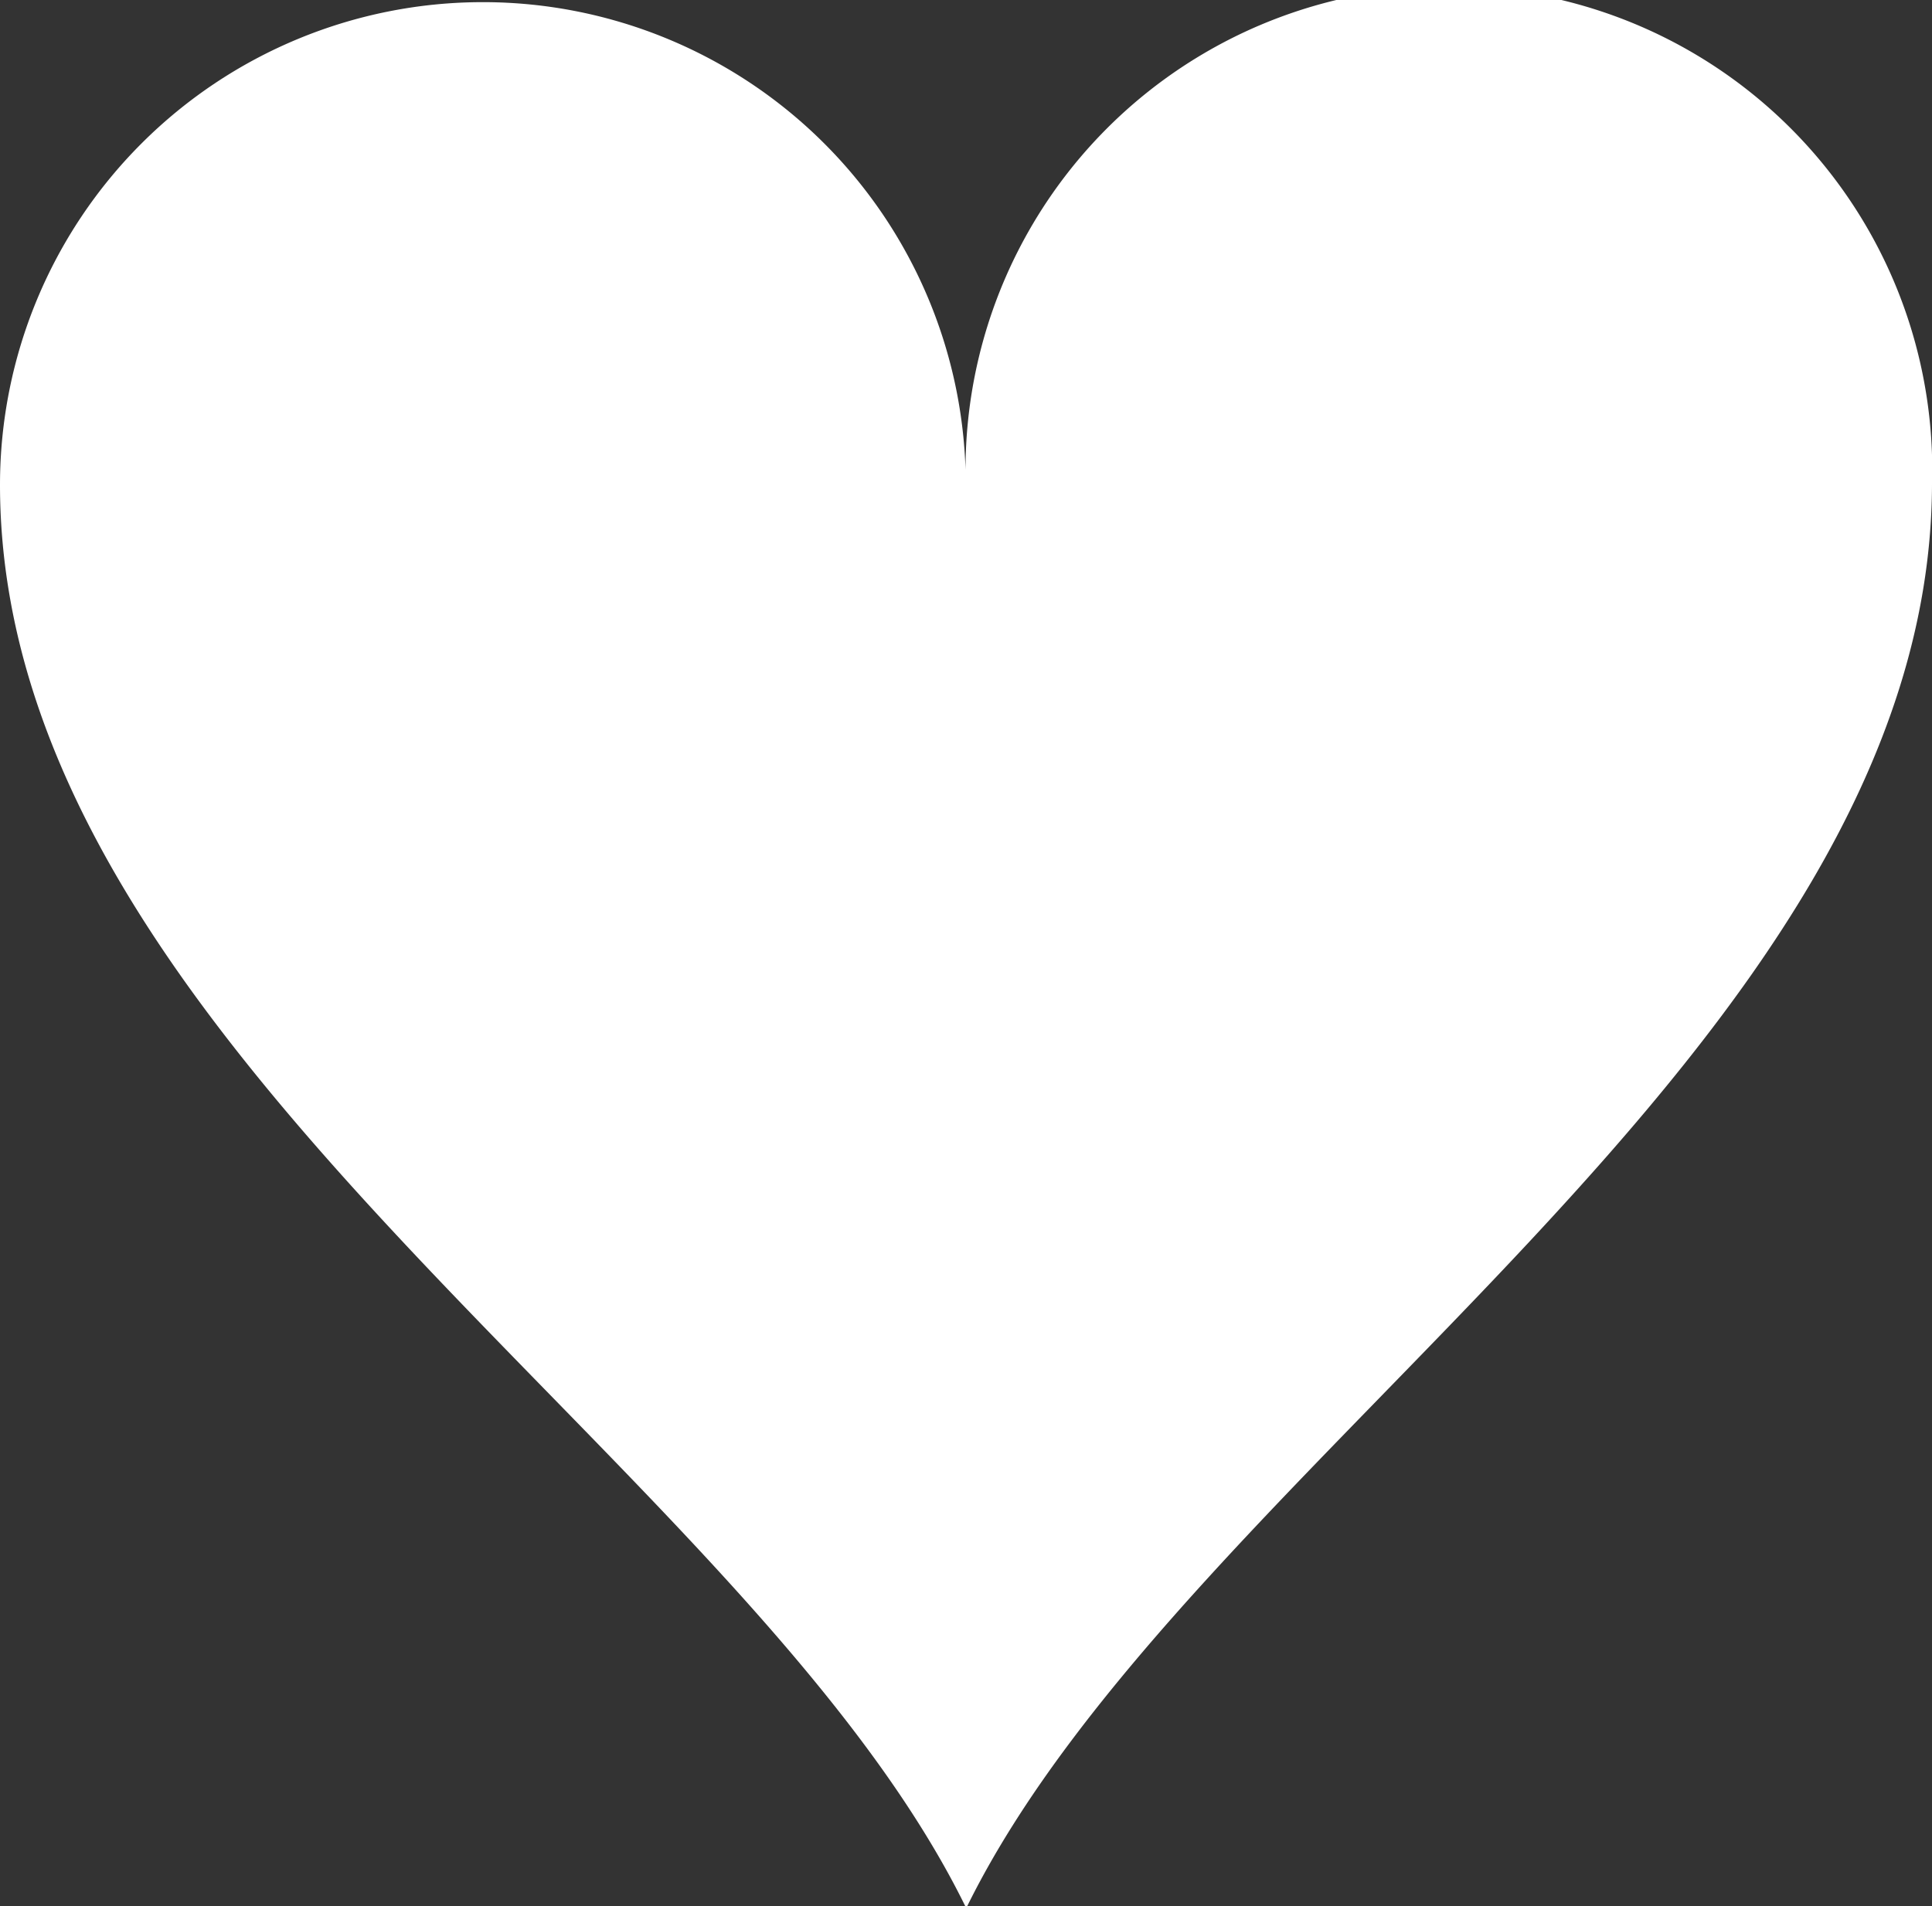 <svg xmlns="http://www.w3.org/2000/svg" viewBox="0 0 40.49 39.96"><rect x="0" y="0" width="40.49" height="39.96" fill="#333333" stroke="none"/><defs><style>.cls-1{fill:#fff;}</style></defs><g id="レイヤー_2" data-name="レイヤー 2"><g id="レイヤー_1-2" data-name="レイヤー 1"><path class="cls-1" d="M0,10.16C0,22,15.65,30.58,20.25,40c4.59-9.37,20.19-18,20.24-29.83a10.13,10.13,0,1,0-20.25,0A10.12,10.12,0,1,0,0,10.16Z"/></g></g></svg>
